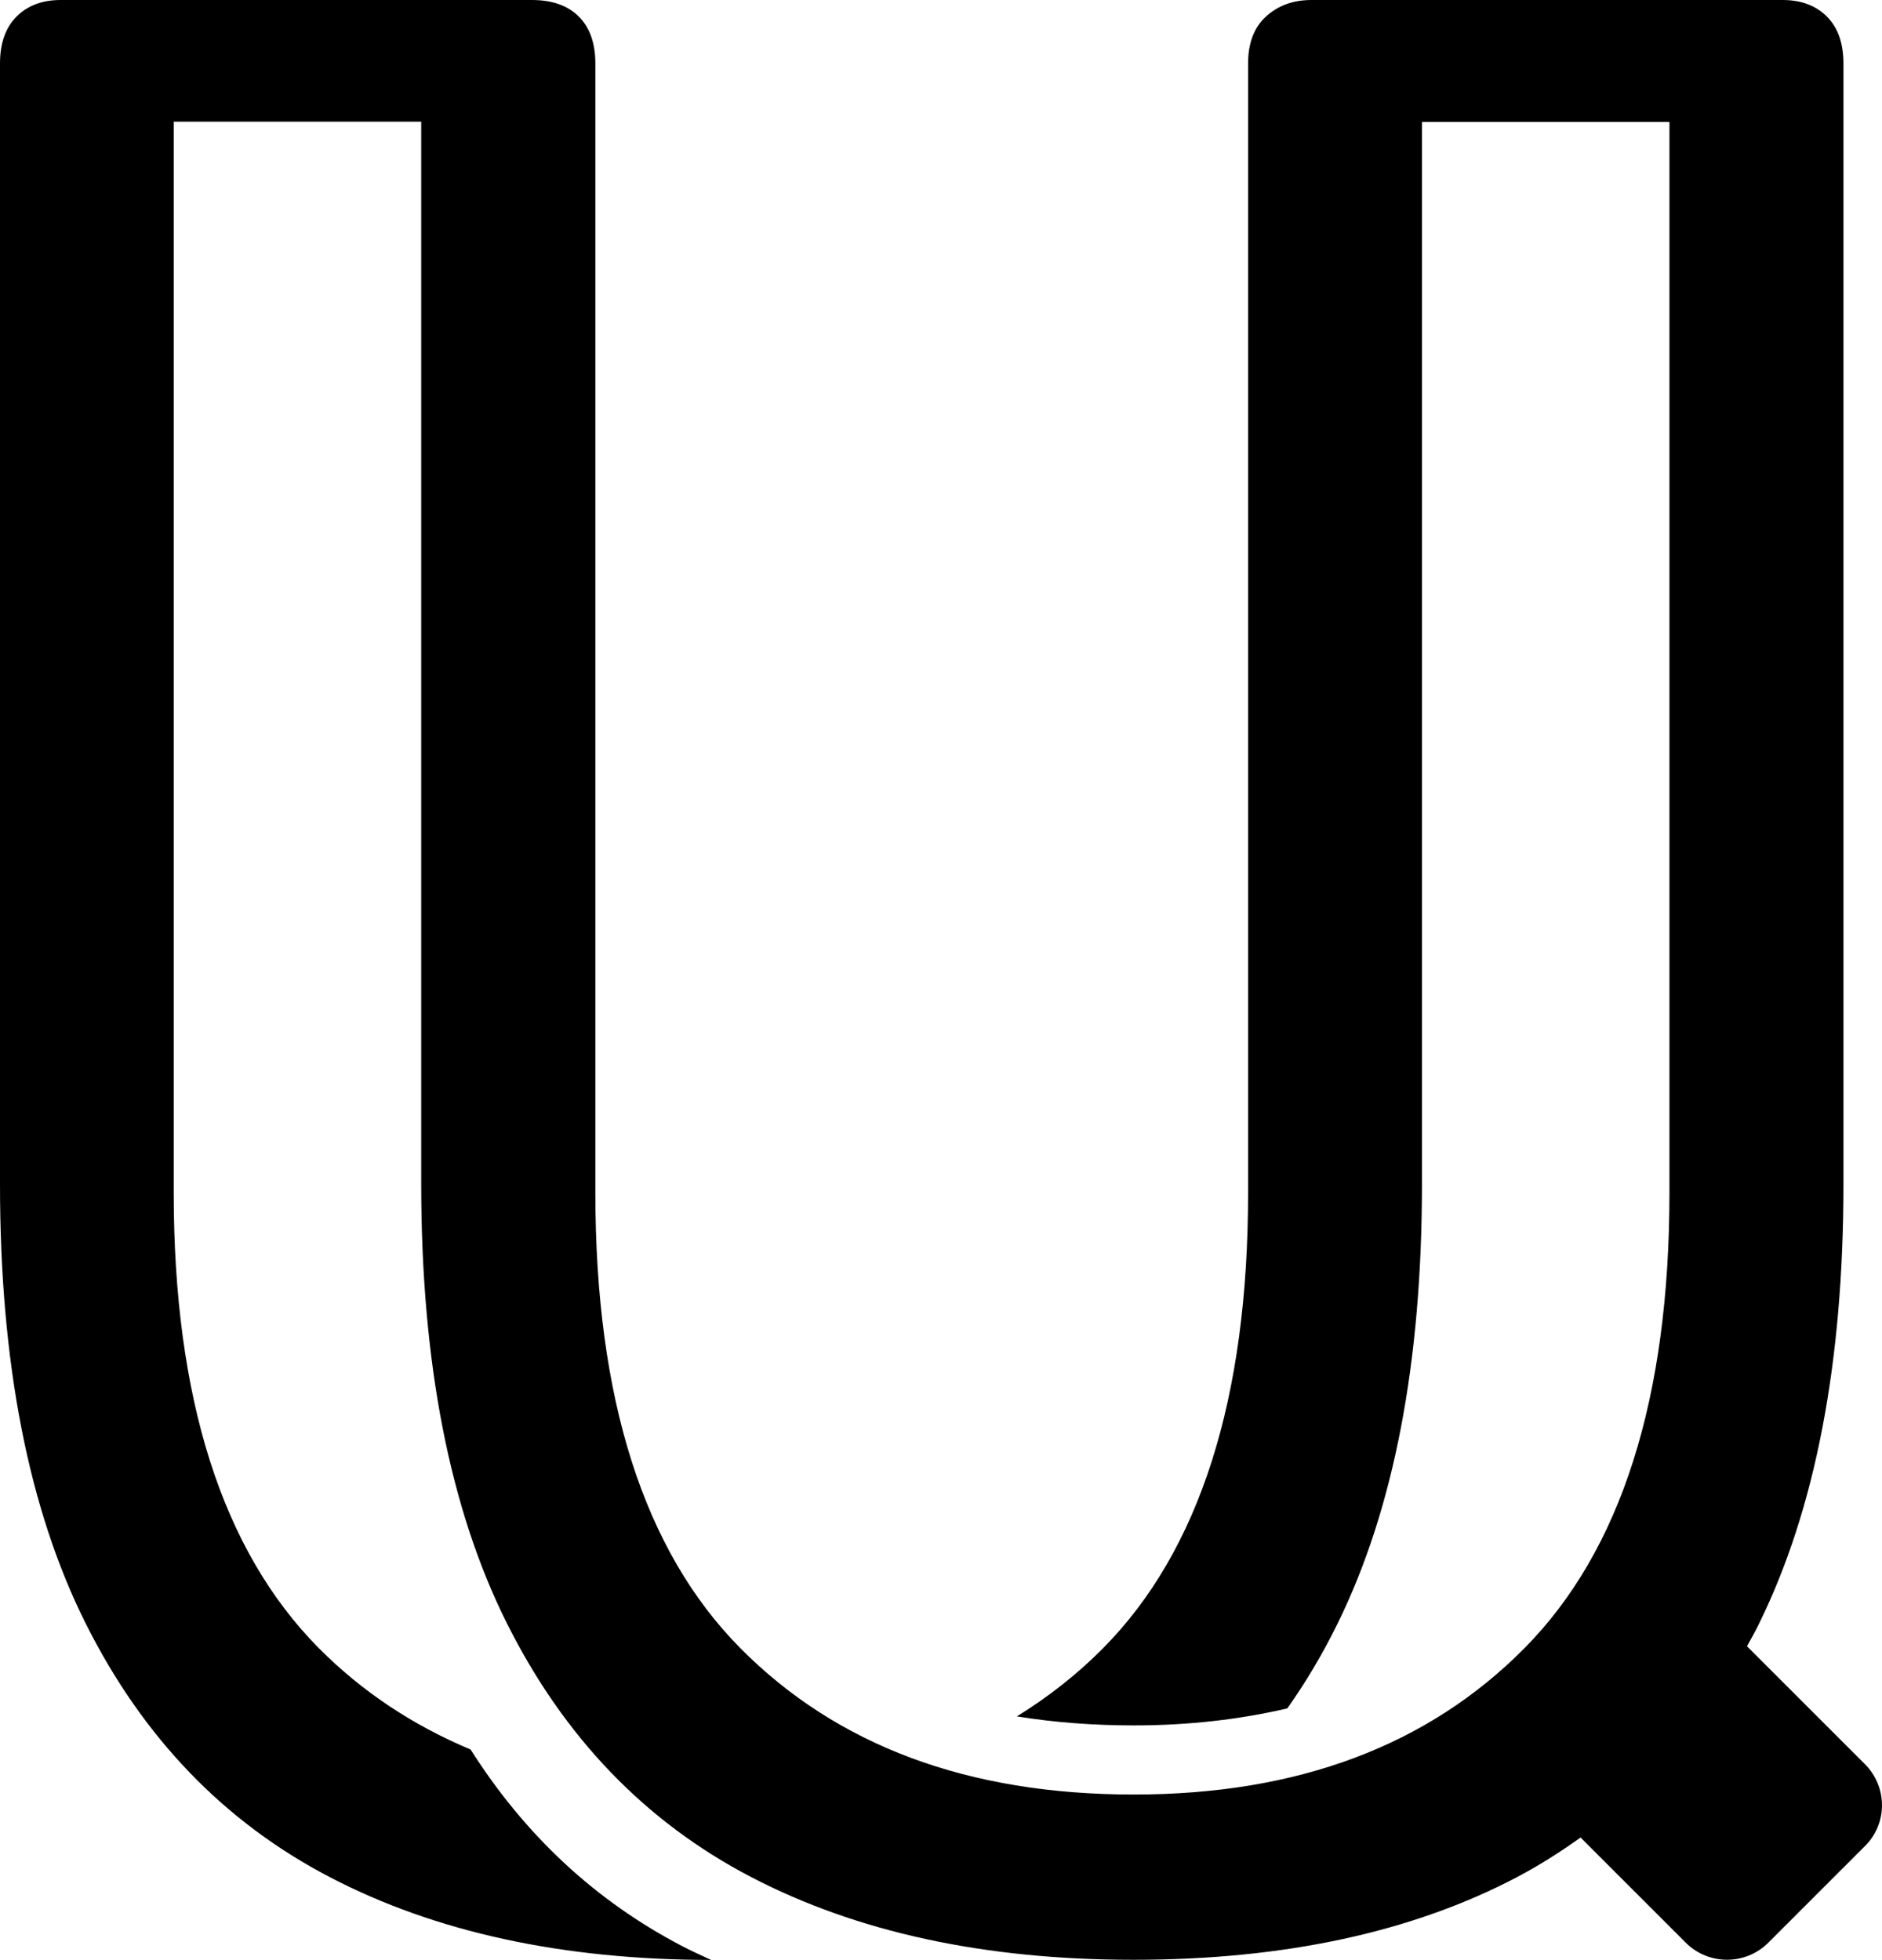 <?xml version="1.0" encoding="UTF-8" standalone="no"?>
<!-- Generator: Adobe Illustrator 24.2.3, SVG Export Plug-In . SVG Version: 6.00 Build 0)  -->

<svg
   version="1.1"
   id="Layer_1"
   x="0px"
   y="0px"
   viewBox="0 0 129.574 134.96"
   xml:space="preserve"
   fill="#000000"
   sodipodi:docname="unumdb.svg"
   width="129.574"
   height="134.96"
   inkscape:version="1.1.2 (0a00cf5339, 2022-02-04)"
   xmlns:inkscape="http://www.inkscape.org/namespaces/inkscape"
   xmlns:sodipodi="http://sodipodi.sourceforge.net/DTD/sodipodi-0.dtd"
   xmlns="http://www.w3.org/2000/svg"
   xmlns:svg="http://www.w3.org/2000/svg"><defs
   id="defs868" /><sodipodi:namedview
   id="namedview866"
   pagecolor="#505050"
   bordercolor="#ffffff"
   borderopacity="1"
   inkscape:pageshadow="0"
   inkscape:pageopacity="0"
   inkscape:pagecheckerboard="1"
   showgrid="false"
   fit-margin-top="0"
   fit-margin-left="0"
   fit-margin-right="0"
   fit-margin-bottom="0"
   inkscape:zoom="4.4212329"
   inkscape:cx="67.062742"
   inkscape:cy="81.764524"
   inkscape:window-width="2460"
   inkscape:window-height="1563"
   inkscape:window-x="0"
   inkscape:window-y="0"
   inkscape:window-maximized="1"
   inkscape:current-layer="Layer_1" />
<path
   d="m 128.4,121.48 -8.12,-8.12 c 0.28,-0.52 0.58,-1.03 0.84,-1.58 3.86,-7.86 5.8,-17.93 5.8,-30.23 V 4.37 c 0,-1.39 -0.38,-2.47 -1.14,-3.23 C 125.02,0.38 124,0 122.74,0 h -1.13 -2.3 H 93.72 91.21 90.3 C 89.03,0 87.99,0.38 87.16,1.14 86.33,1.9 85.93,2.98 85.93,4.37 v 77.75 c 0,14.19 -3.33,24.65 -9.98,31.37 -1.8,1.82 -3.79,3.37 -5.94,4.7 2.54,0.41 5.22,0.62 8.05,0.62 3.79,0 7.3,-0.41 10.57,-1.17 1.28,-1.81 2.44,-3.76 3.47,-5.86 3.86,-7.86 5.8,-17.93 5.8,-30.23 V 8.4 h 17.04 v 73.72 c 0,14.19 -3.33,24.65 -9.98,31.37 -6.65,6.72 -15.62,10.08 -26.9,10.08 -11.41,0 -20.43,-3.36 -27.09,-10.08 -6.65,-6.72 -9.98,-17.17 -9.98,-31.37 V 9.42 4.59 4.37 C 40.99,2.98 40.61,1.9 39.85,1.14 39.09,0.38 38.01,0 36.62,0 H 35.68 33.19 7.6 5.28 4.18 C 2.91,0 1.9,0.38 1.14,1.14 0.38,1.9 0,2.98 0,4.37 v 0.22 4.83 72.12 c 0,12.29 1.96,22.37 5.89,30.23 3.93,7.86 9.53,13.69 16.82,17.49 7.27,3.79 16.02,5.69 26.25,5.7 -0.67,-0.31 -1.34,-0.61 -1.99,-0.95 -6,-3.13 -10.84,-7.66 -14.57,-13.54 -3.96,-1.66 -7.46,-3.97 -10.46,-6.99 -6.65,-6.72 -9.98,-17.17 -9.98,-31.37 V 9.41 8.38 H 29 v 1.03 72.12 c 0,12.29 1.96,22.37 5.89,30.23 3.93,7.86 9.53,13.69 16.82,17.49 7.29,3.8 16.06,5.7 26.33,5.7 10.39,0 19.2,-1.9 26.42,-5.7 1.53,-0.81 2.98,-1.73 4.36,-2.72 l 7.24,7.24 c 1.57,1.57 4.12,1.57 5.69,0 l 6.62,-6.62 c 1.6,-1.55 1.6,-4.1 0.03,-5.67 z"
   id="path863" />
</svg>
